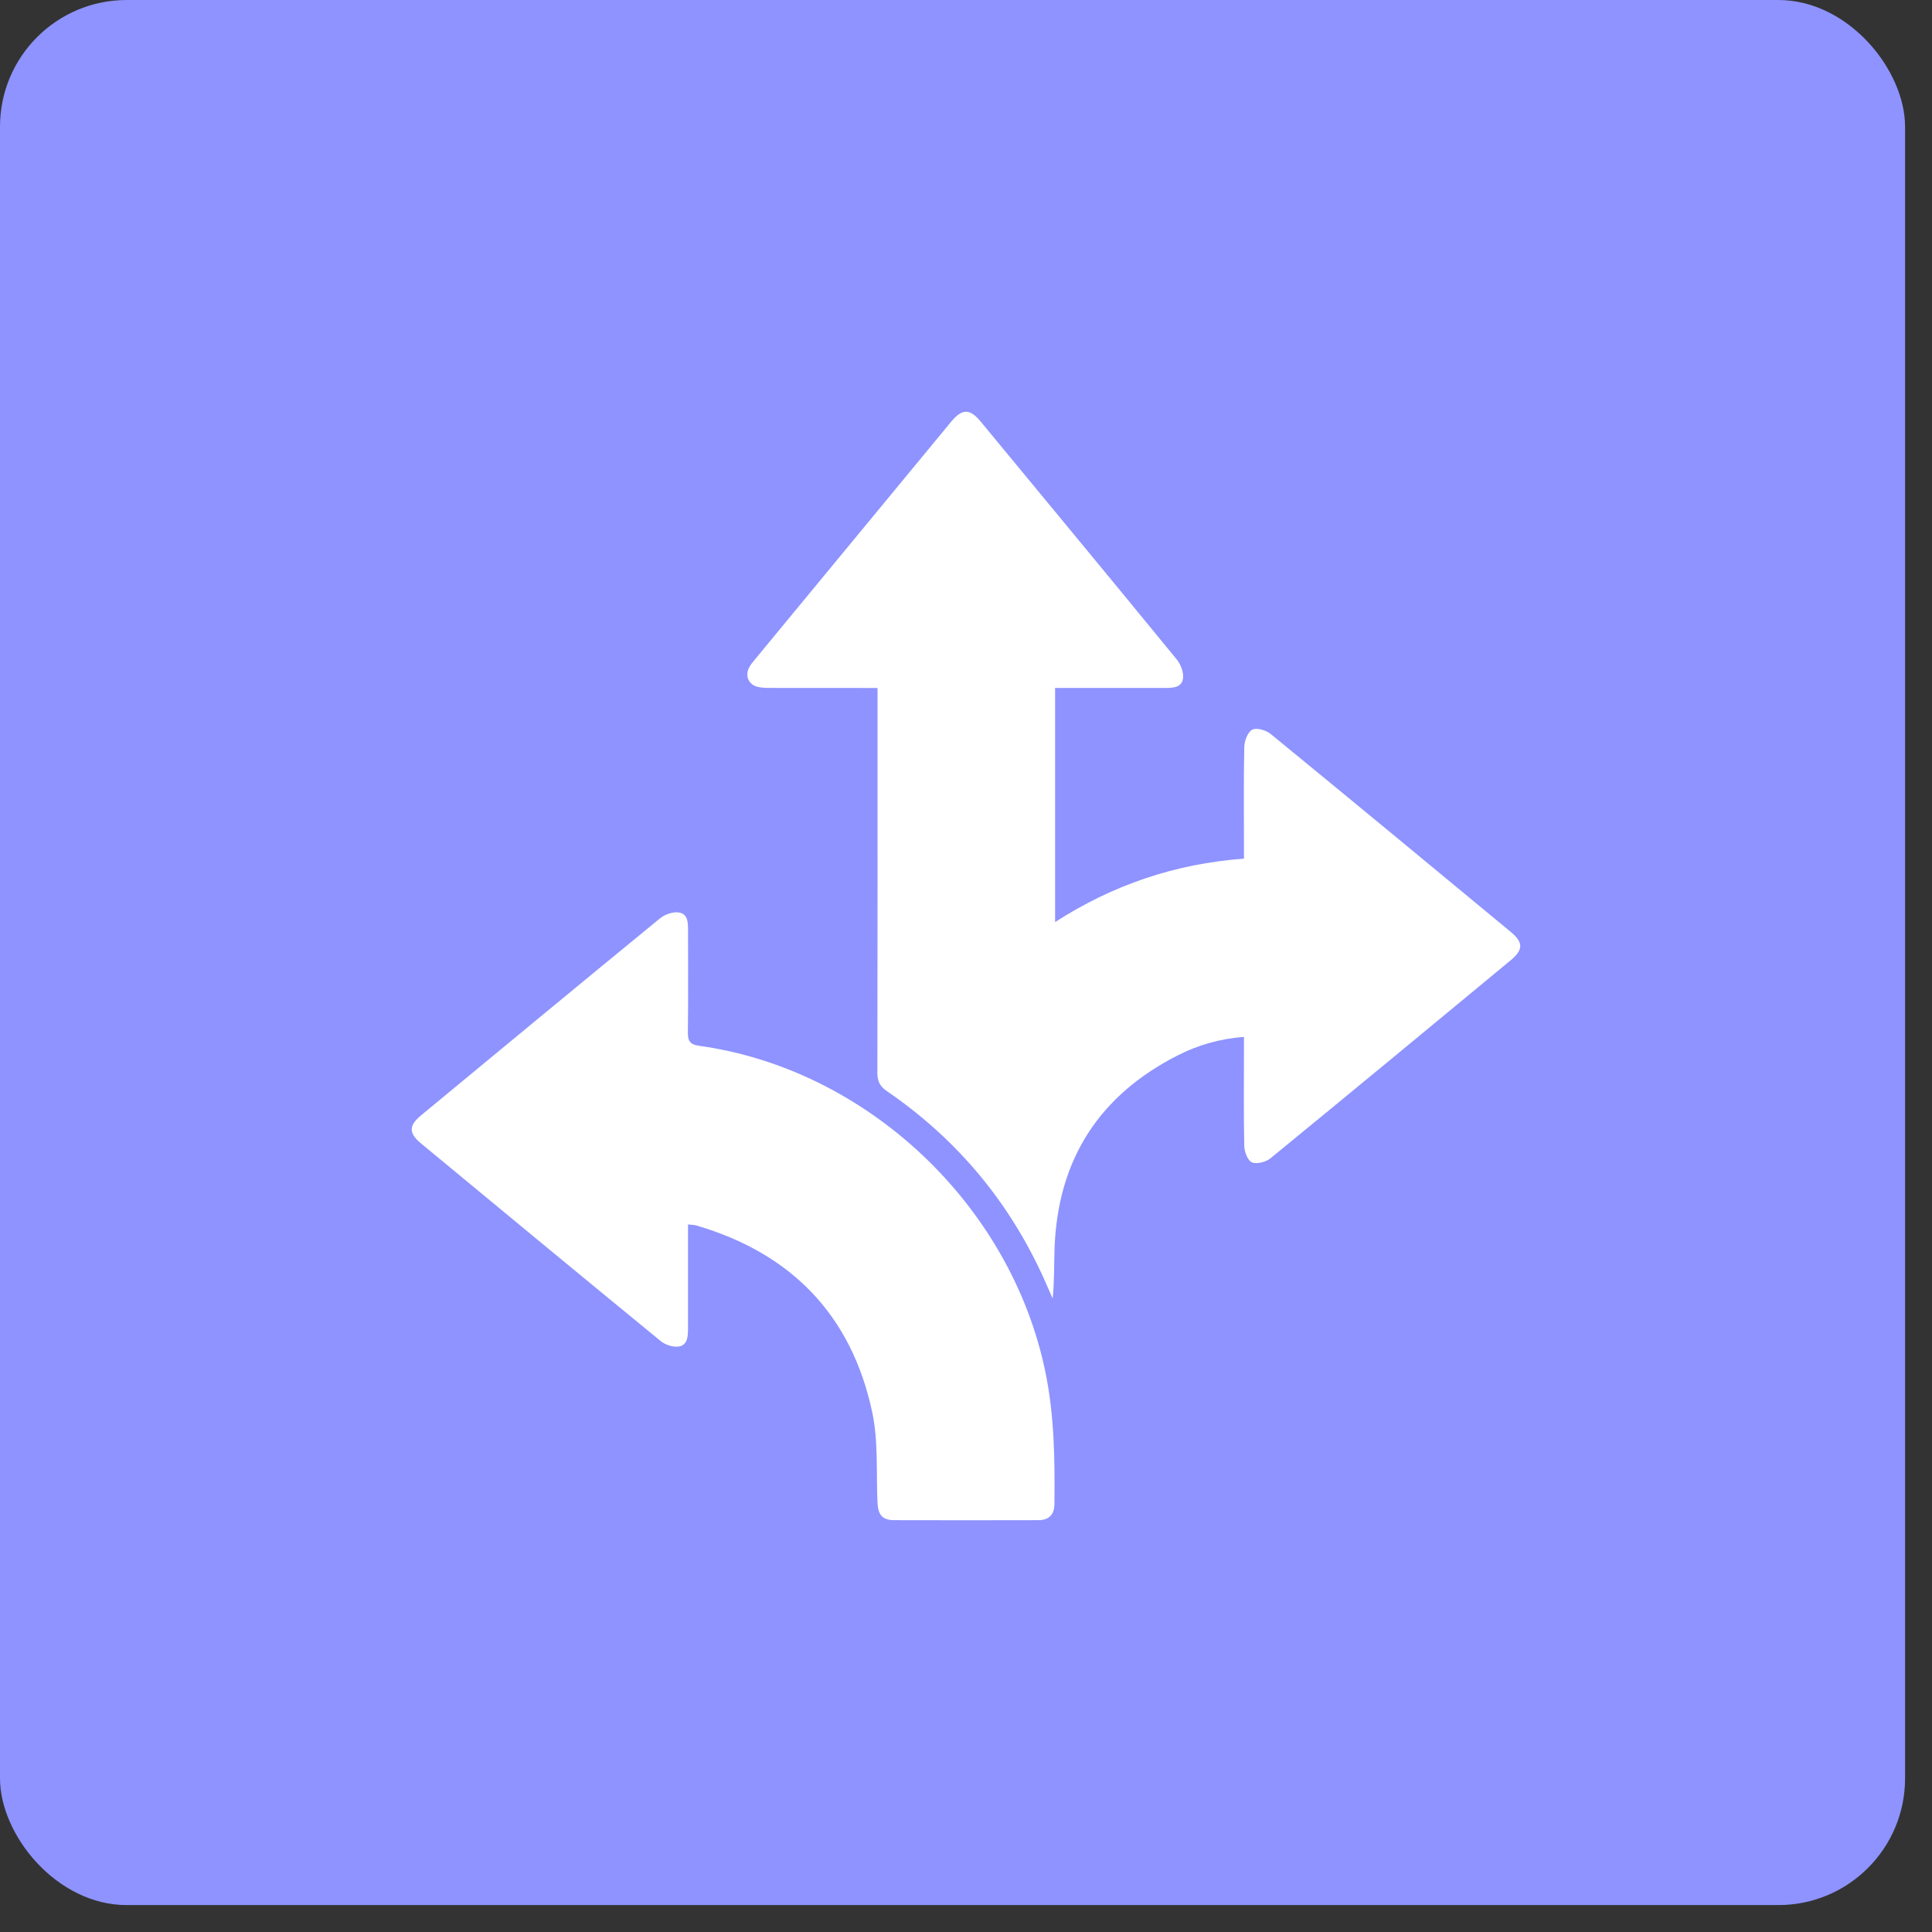 <?xml version="1.0" encoding="UTF-8"?> <svg xmlns="http://www.w3.org/2000/svg" width="61" height="61" viewBox="0 0 61 61" fill="none"><rect x="0" y="0" width="61" height="61" fill="#333333" stroke="none"/><rect width="60.15" height="60.15" rx="4" fill="#8E93FF"></rect><path d="M27.707 21.722C26.552 21.722 25.45 21.723 24.349 21.72C24.202 21.72 24.051 21.72 23.911 21.684C23.631 21.609 23.517 21.333 23.653 21.075C23.703 20.979 23.777 20.893 23.847 20.808C25.905 18.314 27.964 15.82 30.022 13.326C30.377 12.897 30.617 12.891 30.964 13.311C33.032 15.814 35.102 18.314 37.158 20.826C37.286 20.984 37.384 21.249 37.349 21.438C37.297 21.729 36.994 21.721 36.744 21.721C35.739 21.721 34.735 21.721 33.73 21.721C33.598 21.721 33.466 21.721 33.313 21.721V29.113C35.132 27.942 37.099 27.272 39.276 27.11C39.276 26.96 39.276 26.83 39.276 26.699C39.276 25.657 39.263 24.615 39.287 23.574C39.292 23.384 39.401 23.104 39.543 23.036C39.685 22.968 39.977 23.057 40.122 23.176C42.653 25.247 45.172 27.332 47.692 29.417C48.105 29.759 48.102 29.984 47.684 30.331C45.164 32.416 42.645 34.501 40.113 36.572C39.969 36.689 39.686 36.762 39.53 36.7C39.398 36.649 39.29 36.37 39.286 36.19C39.264 35.186 39.276 34.181 39.276 33.176C39.276 33.043 39.276 32.911 39.276 32.739C38.514 32.795 37.826 32.996 37.187 33.321C34.71 34.579 33.404 36.604 33.297 39.386C33.276 39.919 33.294 40.453 33.236 40.999C33.155 40.815 33.076 40.629 32.993 40.445C31.894 37.979 30.232 35.979 28.007 34.454C27.771 34.293 27.701 34.13 27.702 33.859C27.71 29.974 27.707 26.09 27.707 22.206V21.721L27.707 21.722Z" fill="white"></path><path d="M21.723 38.66C21.723 38.942 21.723 39.208 21.723 39.473C21.723 40.294 21.723 41.115 21.723 41.936C21.723 42.176 21.716 42.458 21.447 42.512C21.267 42.547 21.009 42.465 20.863 42.344C18.332 40.272 15.814 38.187 13.294 36.103C12.9 35.778 12.903 35.54 13.296 35.214C15.807 33.139 18.316 31.061 20.837 28.997C20.993 28.869 21.259 28.776 21.447 28.812C21.739 28.867 21.724 29.171 21.724 29.42C21.724 30.474 21.732 31.527 21.719 32.581C21.715 32.858 21.771 32.978 22.084 33.021C27.379 33.762 31.906 38.039 33.001 43.292C33.292 44.684 33.307 46.088 33.292 47.497C33.288 47.825 33.113 47.997 32.788 47.997C31.269 48 29.751 48.002 28.232 47.997C27.861 47.995 27.724 47.831 27.706 47.445C27.662 46.492 27.736 45.514 27.54 44.593C26.889 41.532 24.994 39.575 21.991 38.694C21.923 38.674 21.848 38.675 21.724 38.66H21.723Z" fill="white"></path></svg> 